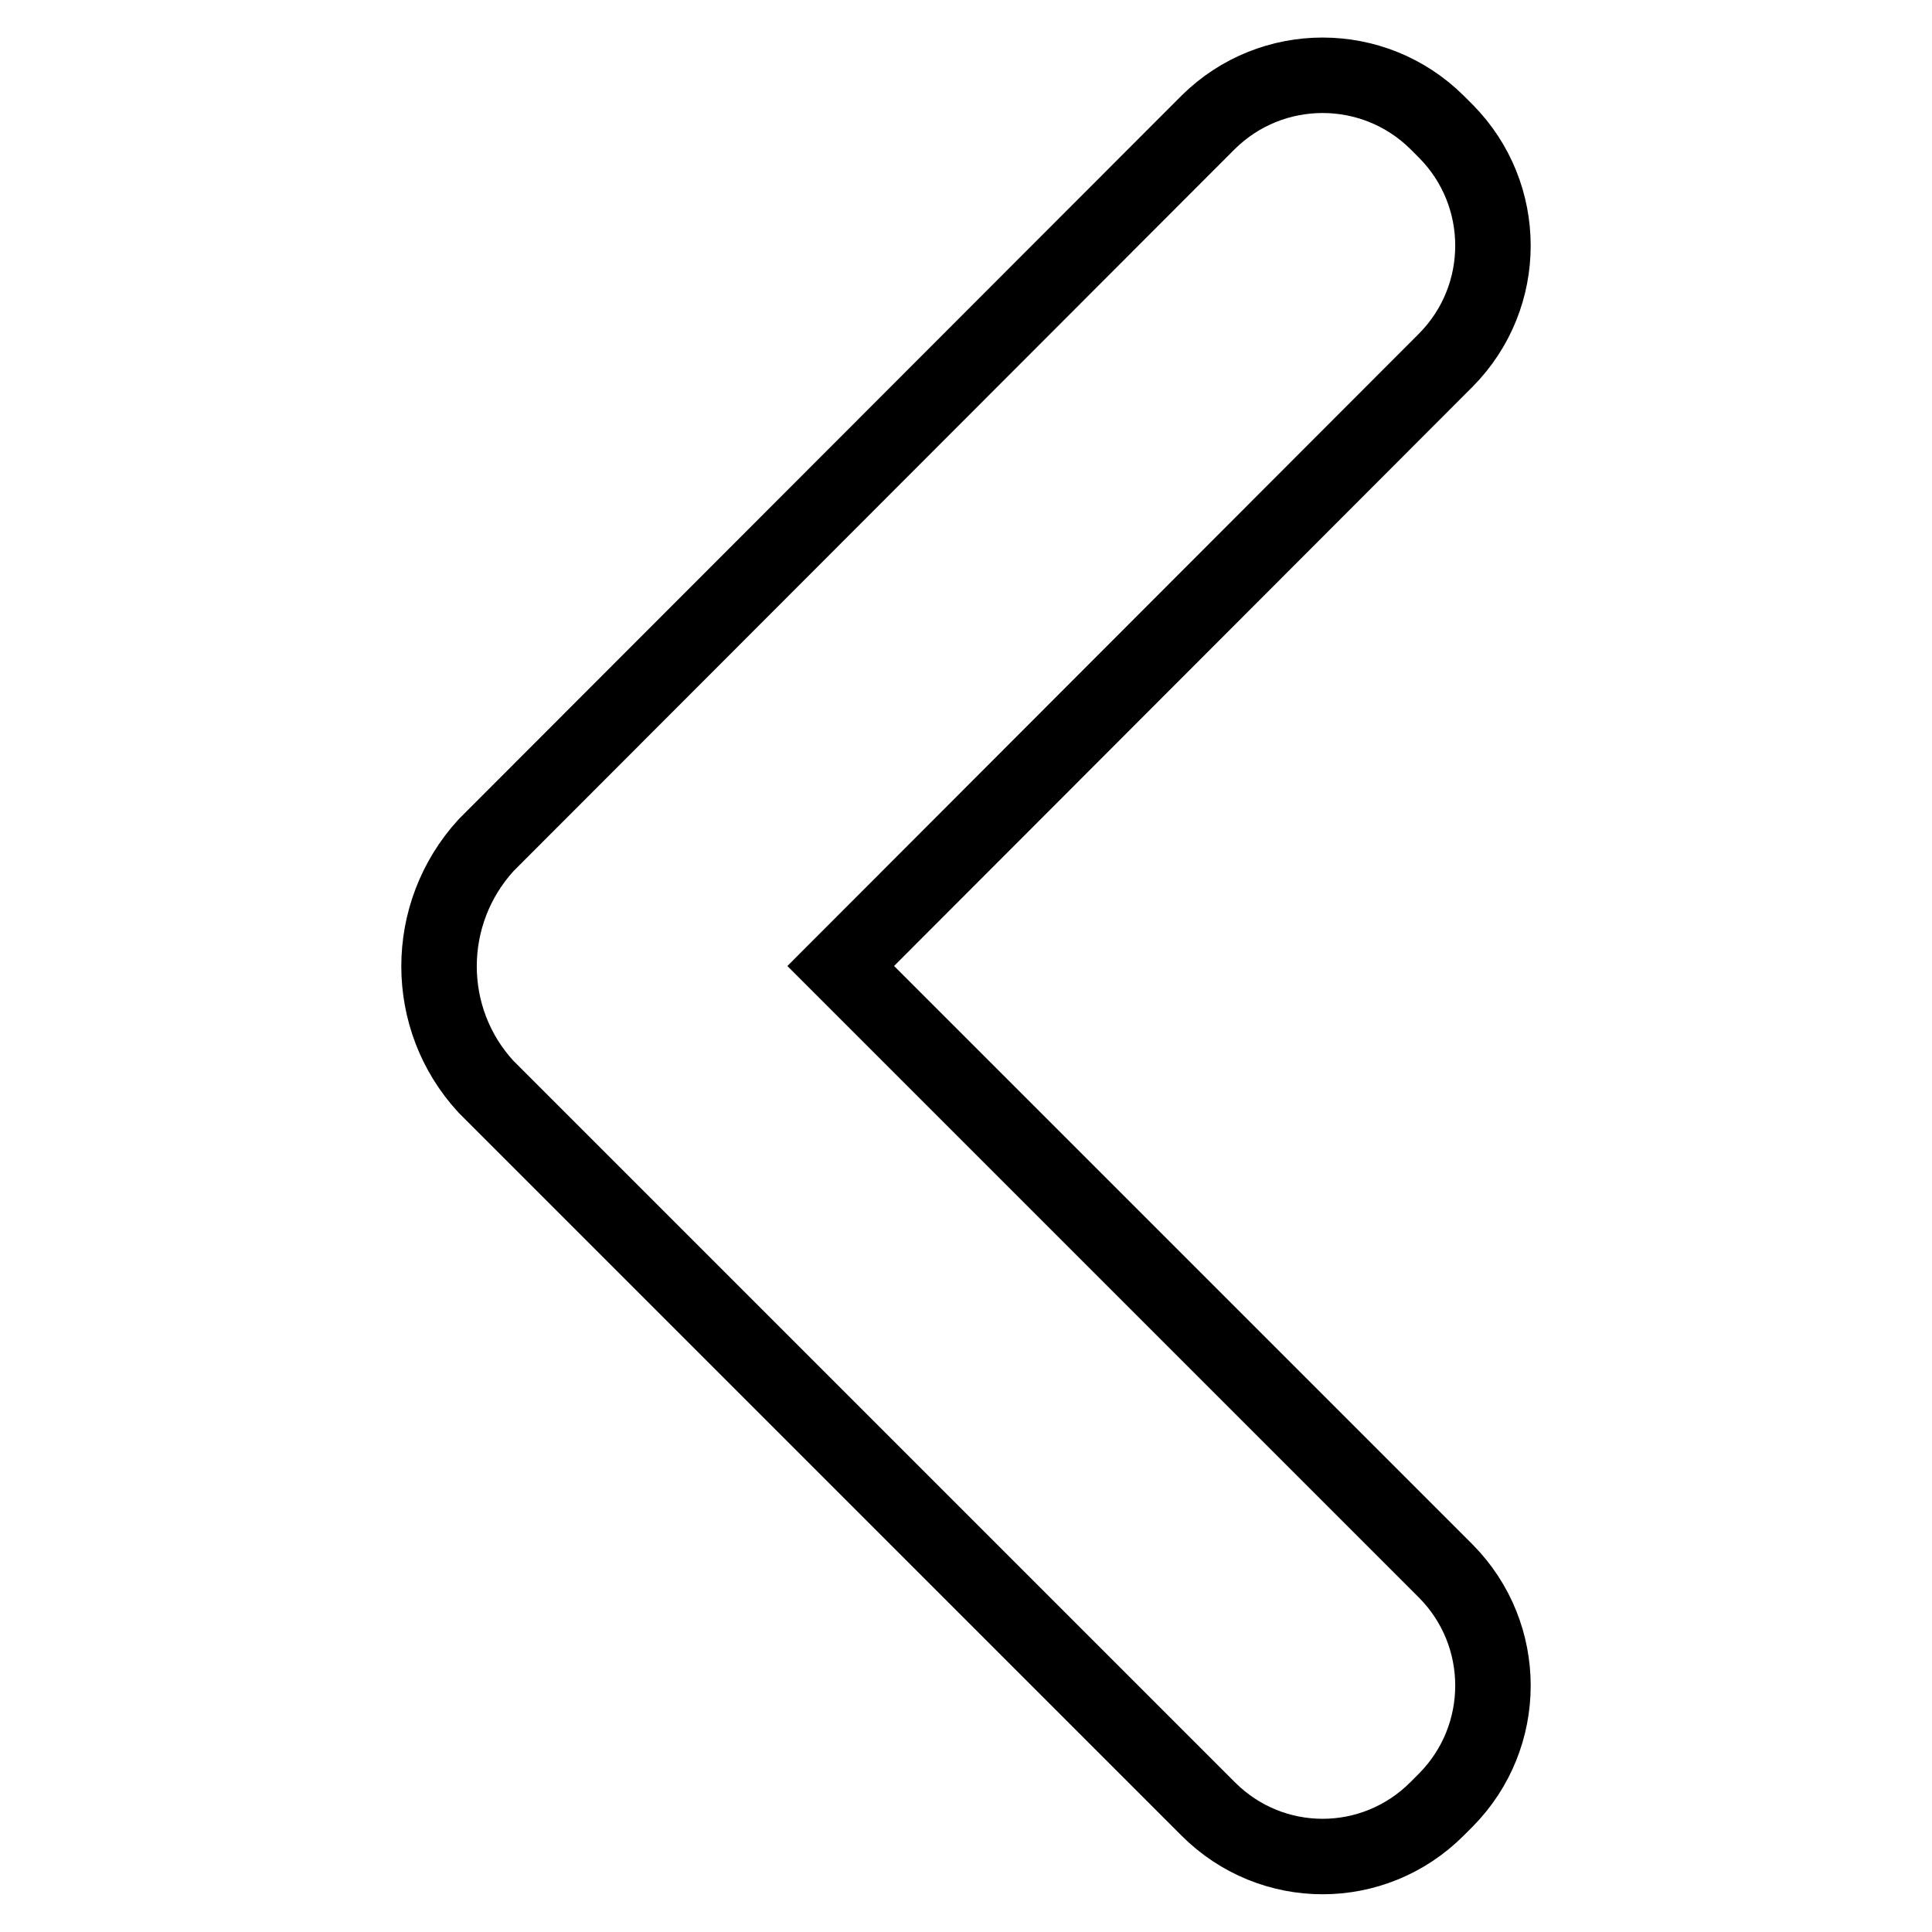 <?xml version="1.0" encoding="utf-8"?>
<!-- Svg Vector Icons : http://www.onlinewebfonts.com/icon -->
<!DOCTYPE svg PUBLIC "-//W3C//DTD SVG 1.1//EN" "http://www.w3.org/Graphics/SVG/1.1/DTD/svg11.dtd">
<svg version="1.1" xmlns="http://www.w3.org/2000/svg" xmlns:xlink="http://www.w3.org/1999/xlink" x="0px" y="0px" viewBox="0 0 256 256" enable-background="new 0 0 256 256" xml:space="preserve">
<g> <path stroke-width="10" fill-opacity="0" stroke="#000000"  d="M190.4,239.7l1.2-1.2c8.3-8.4,8.3-21.9,0-30.3L111.4,128l80.2-80.3c8.3-8.4,8.3-21.9,0-30.3l-1.2-1.2 c-8.4-8.3-21.9-8.3-30.3,0L64.4,112c-8.3,9.1-8.3,23,0,32l95.7,95.7C168.5,248.1,182,248.1,190.4,239.7L190.4,239.7z"/></g>
</svg>